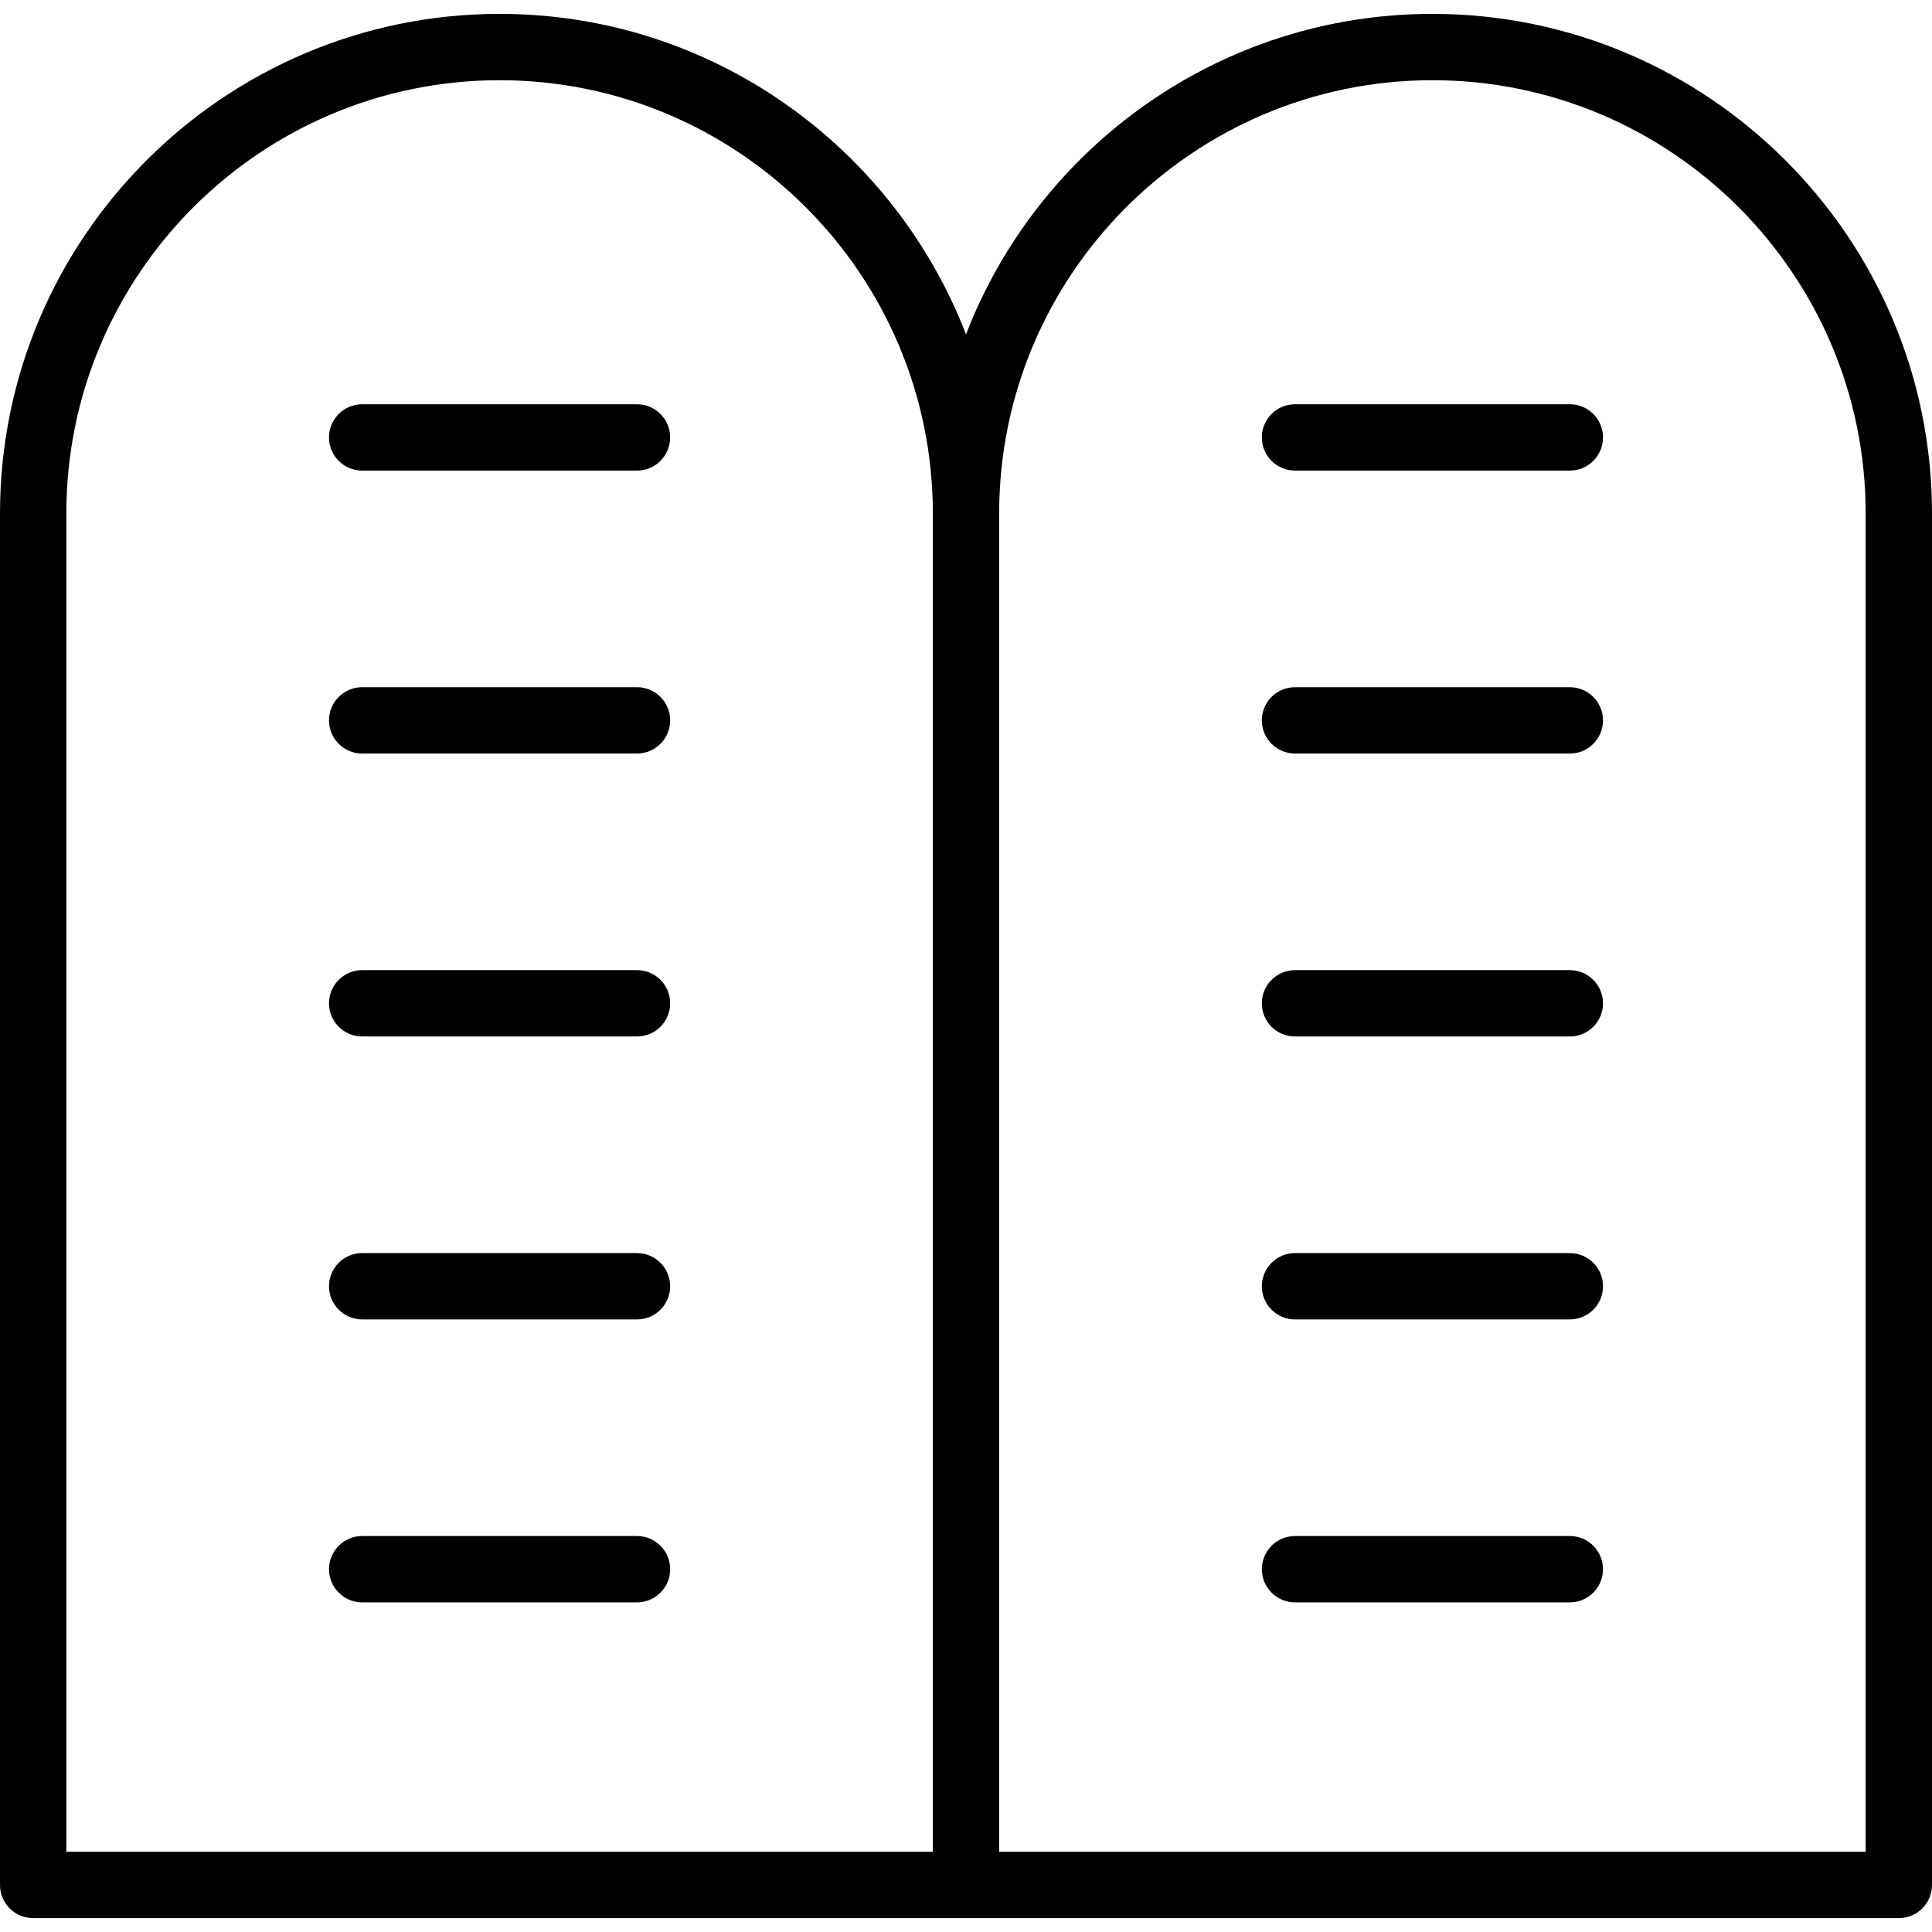 <?xml version="1.0" encoding="iso-8859-1"?>
<!-- Uploaded to: SVG Repo, www.svgrepo.com, Generator: SVG Repo Mixer Tools -->
<svg fill="#000000" height="800px" width="800px" version="1.1" id="Capa_1" xmlns="http://www.w3.org/2000/svg" xmlns:xlink="http://www.w3.org/1999/xlink" 
	 viewBox="0 0 466 466" xml:space="preserve">
<g>
	<path d="M153.644,97.507H87.356c-4.418,0-8,3.582-8,8s3.582,8,8,8h66.288c4.418,0,8-3.582,8-8S158.062,97.507,153.644,97.507z"/>
	<path d="M153.644,165.753H87.356c-4.418,0-8,3.582-8,8s3.582,8,8,8h66.288c4.418,0,8-3.582,8-8S158.062,165.753,153.644,165.753z"
		/>
	<path d="M153.644,234H87.356c-4.418,0-8,3.582-8,8s3.582,8,8,8h66.288c4.418,0,8-3.582,8-8S158.062,234,153.644,234z"/>
	<path d="M153.644,302.247H87.356c-4.418,0-8,3.582-8,8s3.582,8,8,8h66.288c4.418,0,8-3.582,8-8S158.062,302.247,153.644,302.247z"
		/>
	<path d="M153.644,370.493H87.356c-4.418,0-8,3.582-8,8s3.582,8,8,8h66.288c4.418,0,8-3.582,8-8S158.062,370.493,153.644,370.493z"
		/>
	<path d="M378.644,97.507h-66.288c-4.418,0-8,3.582-8,8s3.582,8,8,8h66.288c4.418,0,8-3.582,8-8S383.062,97.507,378.644,97.507z"/>
	<path d="M378.644,165.753h-66.288c-4.418,0-8,3.582-8,8s3.582,8,8,8h66.288c4.418,0,8-3.582,8-8S383.062,165.753,378.644,165.753z"
		/>
	<path d="M378.644,234h-66.288c-4.418,0-8,3.582-8,8s3.582,8,8,8h66.288c4.418,0,8-3.582,8-8S383.062,234,378.644,234z"/>
	<path d="M378.644,302.247h-66.288c-4.418,0-8,3.582-8,8s3.582,8,8,8h66.288c4.418,0,8-3.582,8-8S383.062,302.247,378.644,302.247z"
		/>
	<path d="M378.644,370.493h-66.288c-4.418,0-8,3.582-8,8s3.582,8,8,8h66.288c4.418,0,8-3.582,8-8S383.062,370.493,378.644,370.493z"
		/>
	<path d="M345.5,3.347c-51.232,0-95.099,32.138-112.5,77.312C215.599,35.484,171.732,3.347,120.5,3.347
		C54.056,3.347,0,57.403,0,123.847v330.807c0,4.418,3.582,8,8,8h450c4.418,0,8-3.582,8-8V123.847
		C466,57.403,411.944,3.347,345.5,3.347z M16,123.847c0-57.622,46.878-104.5,104.5-104.5S225,66.225,225,123.847v322.807H16V123.847
		z M450,446.653H241V123.847c0-57.622,46.878-104.5,104.5-104.5S450,66.225,450,123.847V446.653z"/>
</g>
</svg>
